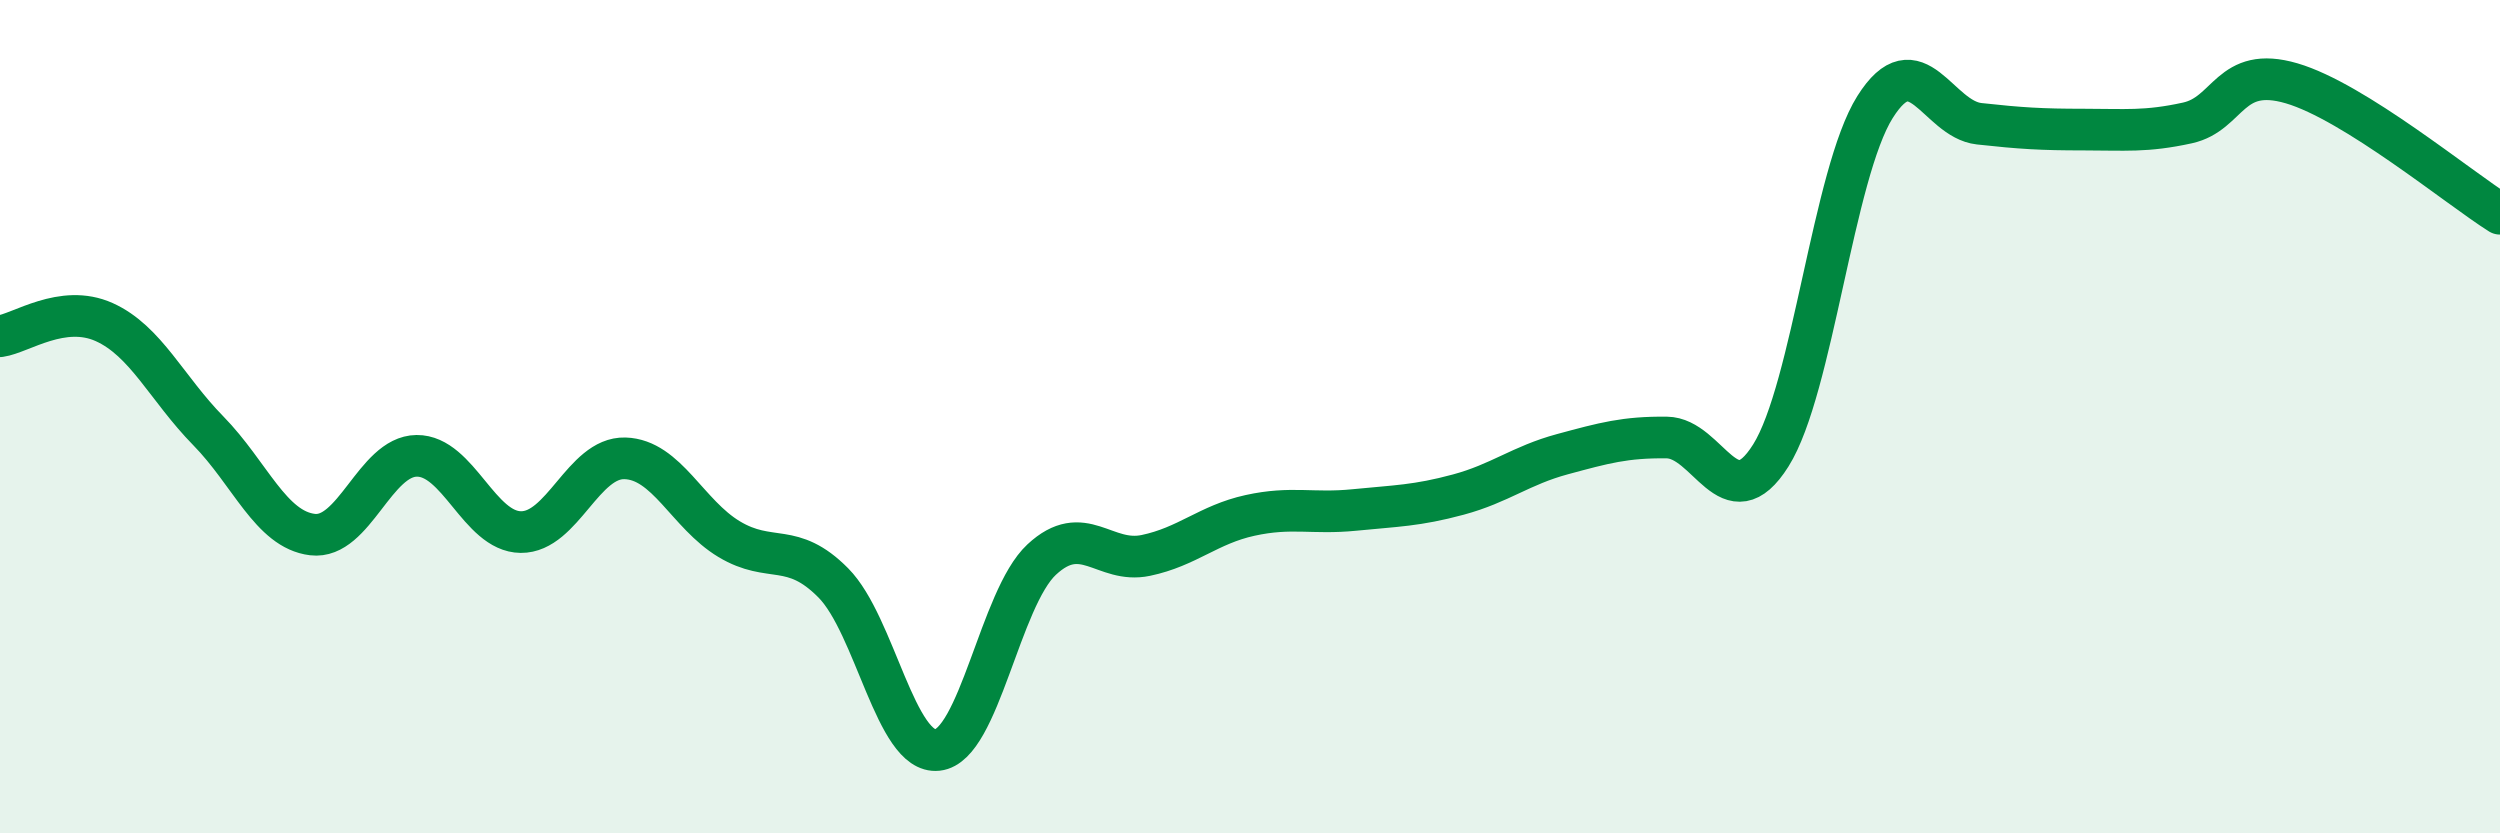 
    <svg width="60" height="20" viewBox="0 0 60 20" xmlns="http://www.w3.org/2000/svg">
      <path
        d="M 0,8.07 C 0.5,8 1.5,7.28 2.5,7.73 C 3.5,8.18 4,9.32 5,10.34 C 6,11.36 6.5,12.71 7.5,12.83 C 8.5,12.95 9,10.95 10,10.94 C 11,10.93 11.5,12.76 12.5,12.77 C 13.5,12.78 14,10.97 15,11 C 16,11.03 16.5,12.34 17.5,12.94 C 18.5,13.54 19,12.98 20,13.99 C 21,15 21.5,18.11 22.5,18 C 23.5,17.89 24,14.36 25,13.43 C 26,12.5 26.5,13.54 27.5,13.33 C 28.5,13.12 29,12.59 30,12.37 C 31,12.15 31.5,12.34 32.5,12.24 C 33.5,12.14 34,12.14 35,11.87 C 36,11.6 36.5,11.17 37.5,10.9 C 38.5,10.63 39,10.49 40,10.5 C 41,10.51 41.5,12.52 42.5,10.93 C 43.5,9.34 44,4.16 45,2.57 C 46,0.98 46.5,2.86 47.5,2.97 C 48.5,3.08 49,3.11 50,3.11 C 51,3.11 51.5,3.17 52.5,2.95 C 53.5,2.73 53.5,1.56 55,2 C 56.5,2.44 59,4.5 60,5.13L60 20L0 20Z"
        fill="#008740"
        opacity="0.1"
        stroke-linecap="round"
        stroke-linejoin="round"
      />
      <path
        d="M 0,8.07 C 0.5,8 1.5,7.28 2.5,7.73 C 3.5,8.18 4,9.32 5,10.34 C 6,11.36 6.5,12.71 7.5,12.83 C 8.5,12.95 9,10.95 10,10.94 C 11,10.93 11.5,12.76 12.5,12.77 C 13.5,12.78 14,10.97 15,11 C 16,11.03 16.5,12.34 17.5,12.94 C 18.5,13.54 19,12.98 20,13.99 C 21,15 21.5,18.11 22.5,18 C 23.5,17.89 24,14.36 25,13.43 C 26,12.5 26.5,13.54 27.5,13.33 C 28.5,13.12 29,12.59 30,12.37 C 31,12.15 31.5,12.34 32.5,12.24 C 33.5,12.14 34,12.14 35,11.87 C 36,11.6 36.5,11.17 37.5,10.9 C 38.5,10.63 39,10.49 40,10.5 C 41,10.51 41.5,12.52 42.5,10.93 C 43.5,9.34 44,4.16 45,2.57 C 46,0.98 46.5,2.86 47.5,2.97 C 48.5,3.08 49,3.11 50,3.11 C 51,3.11 51.5,3.17 52.5,2.95 C 53.5,2.73 53.5,1.56 55,2 C 56.5,2.44 59,4.5 60,5.13"
        stroke="#008740"
        stroke-width="1"
        fill="none"
        stroke-linecap="round"
        stroke-linejoin="round"
      />
    </svg>
  